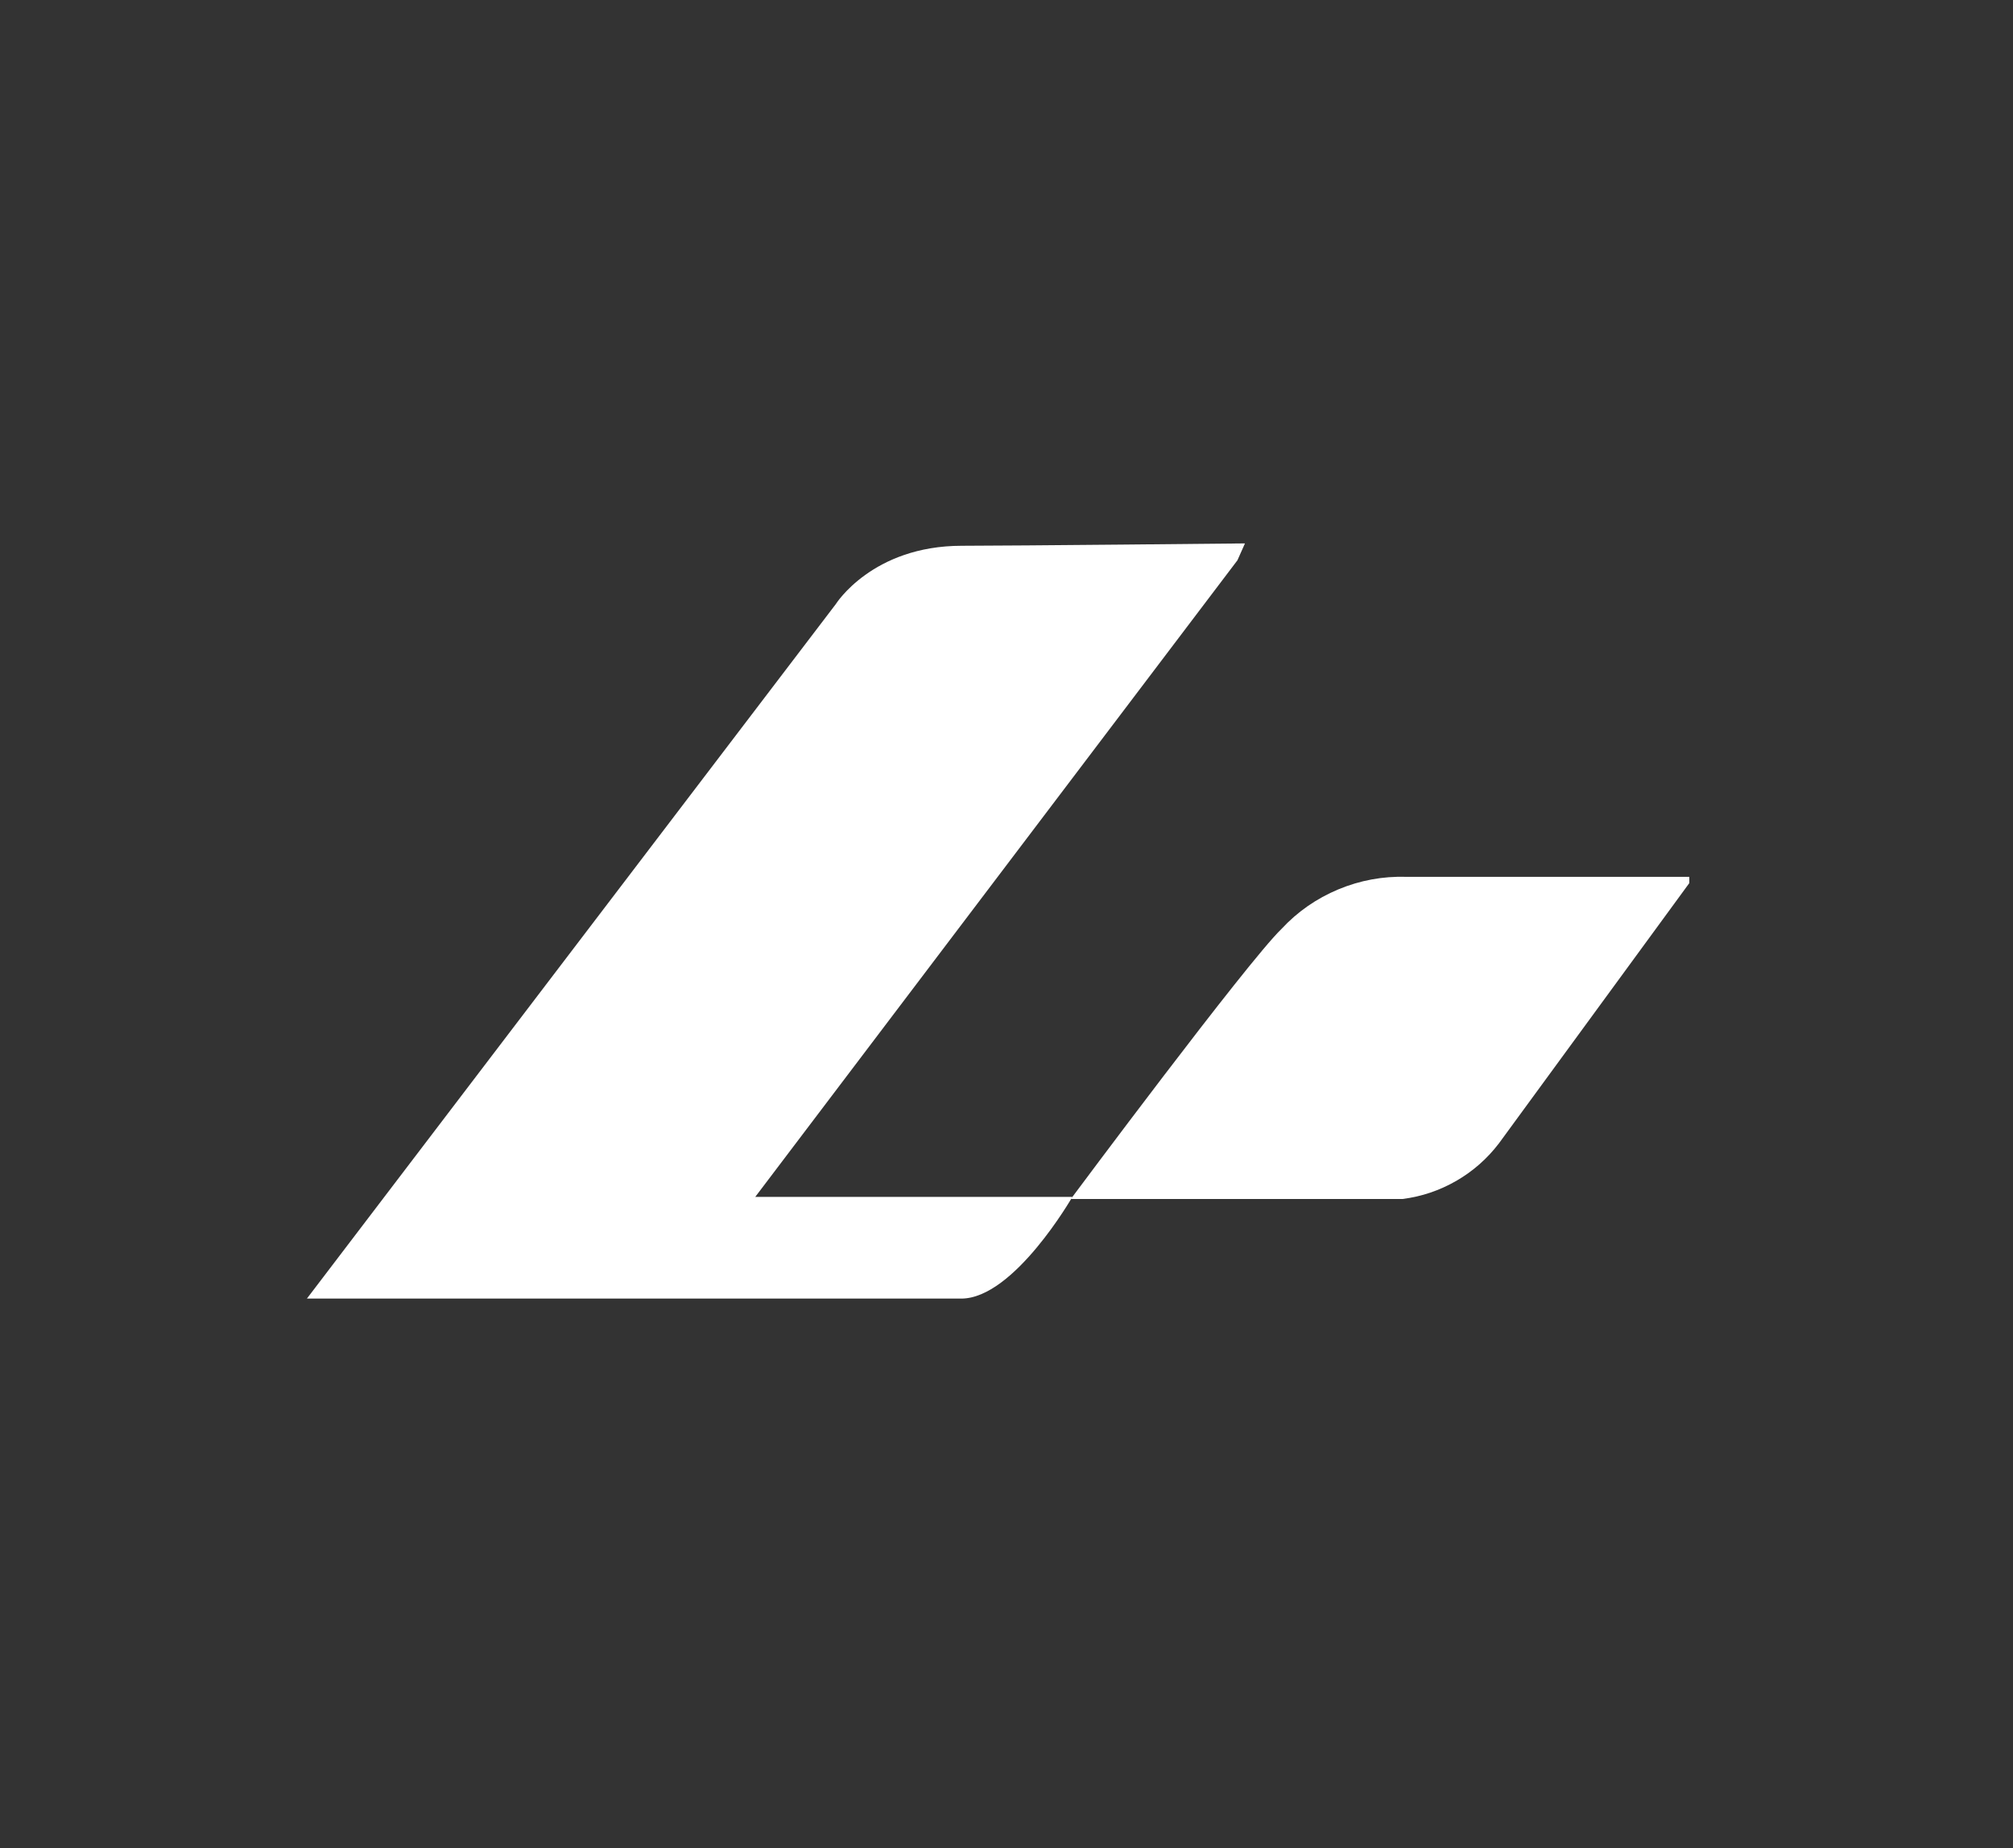 <?xml version="1.0" encoding="UTF-8"?>
<svg xmlns="http://www.w3.org/2000/svg" xmlns:xlink="http://www.w3.org/1999/xlink" width="110" zoomAndPan="magnify" viewBox="0 0 82.5 75.75" height="101" preserveAspectRatio="xMidYMid meet" version="1.0">
  <rect x="0" y="0" width="82.5" height="75.75" fill="#333333" stroke="none"/>
  <defs>
    <clipPath id="1ec22e2f10">
      <path d="M 12.578 22.246 L 52 22.246 L 52 53.559 L 12.578 53.559 Z M 12.578 22.246 " clip-rule="nonzero"></path>
    </clipPath>
    <clipPath id="0b248a6e66">
      <path d="M 43 35 L 69.234 35 L 69.234 50 L 43 50 Z M 43 35 " clip-rule="nonzero"></path>
    </clipPath>
  </defs>
  <g clip-path="url(#1ec22e2f10)">
    <path fill="#ffffff" d="M 50.715 22.961 L 30.953 49.051 L 43.949 49.051 C 43.949 49.051 41.559 53.219 39.395 53.219 L 12.578 53.219 L 34.254 24.758 C 34.254 24.758 35.746 22.367 39.422 22.367 C 41.488 22.367 51.023 22.27 51.023 22.27 Z M 50.715 22.961 " fill-opacity="1" fill-rule="nonzero"></path>
  </g>
  <g clip-path="url(#0b248a6e66)">
    <path fill="#ffffff" d="M 69.422 35.934 L 57.637 35.934 C 56.672 35.906 55.738 36.078 54.848 36.449 C 53.953 36.824 53.176 37.363 52.516 38.074 C 51.113 39.426 43.887 49.137 43.887 49.137 L 57.48 49.137 C 58.262 49.039 58.996 48.789 59.684 48.395 C 60.367 48 60.949 47.488 61.43 46.859 C 62.988 44.727 69.422 35.934 69.422 35.934 Z M 69.422 35.934 " fill-opacity="1" fill-rule="nonzero"></path>
  </g>
</svg>
